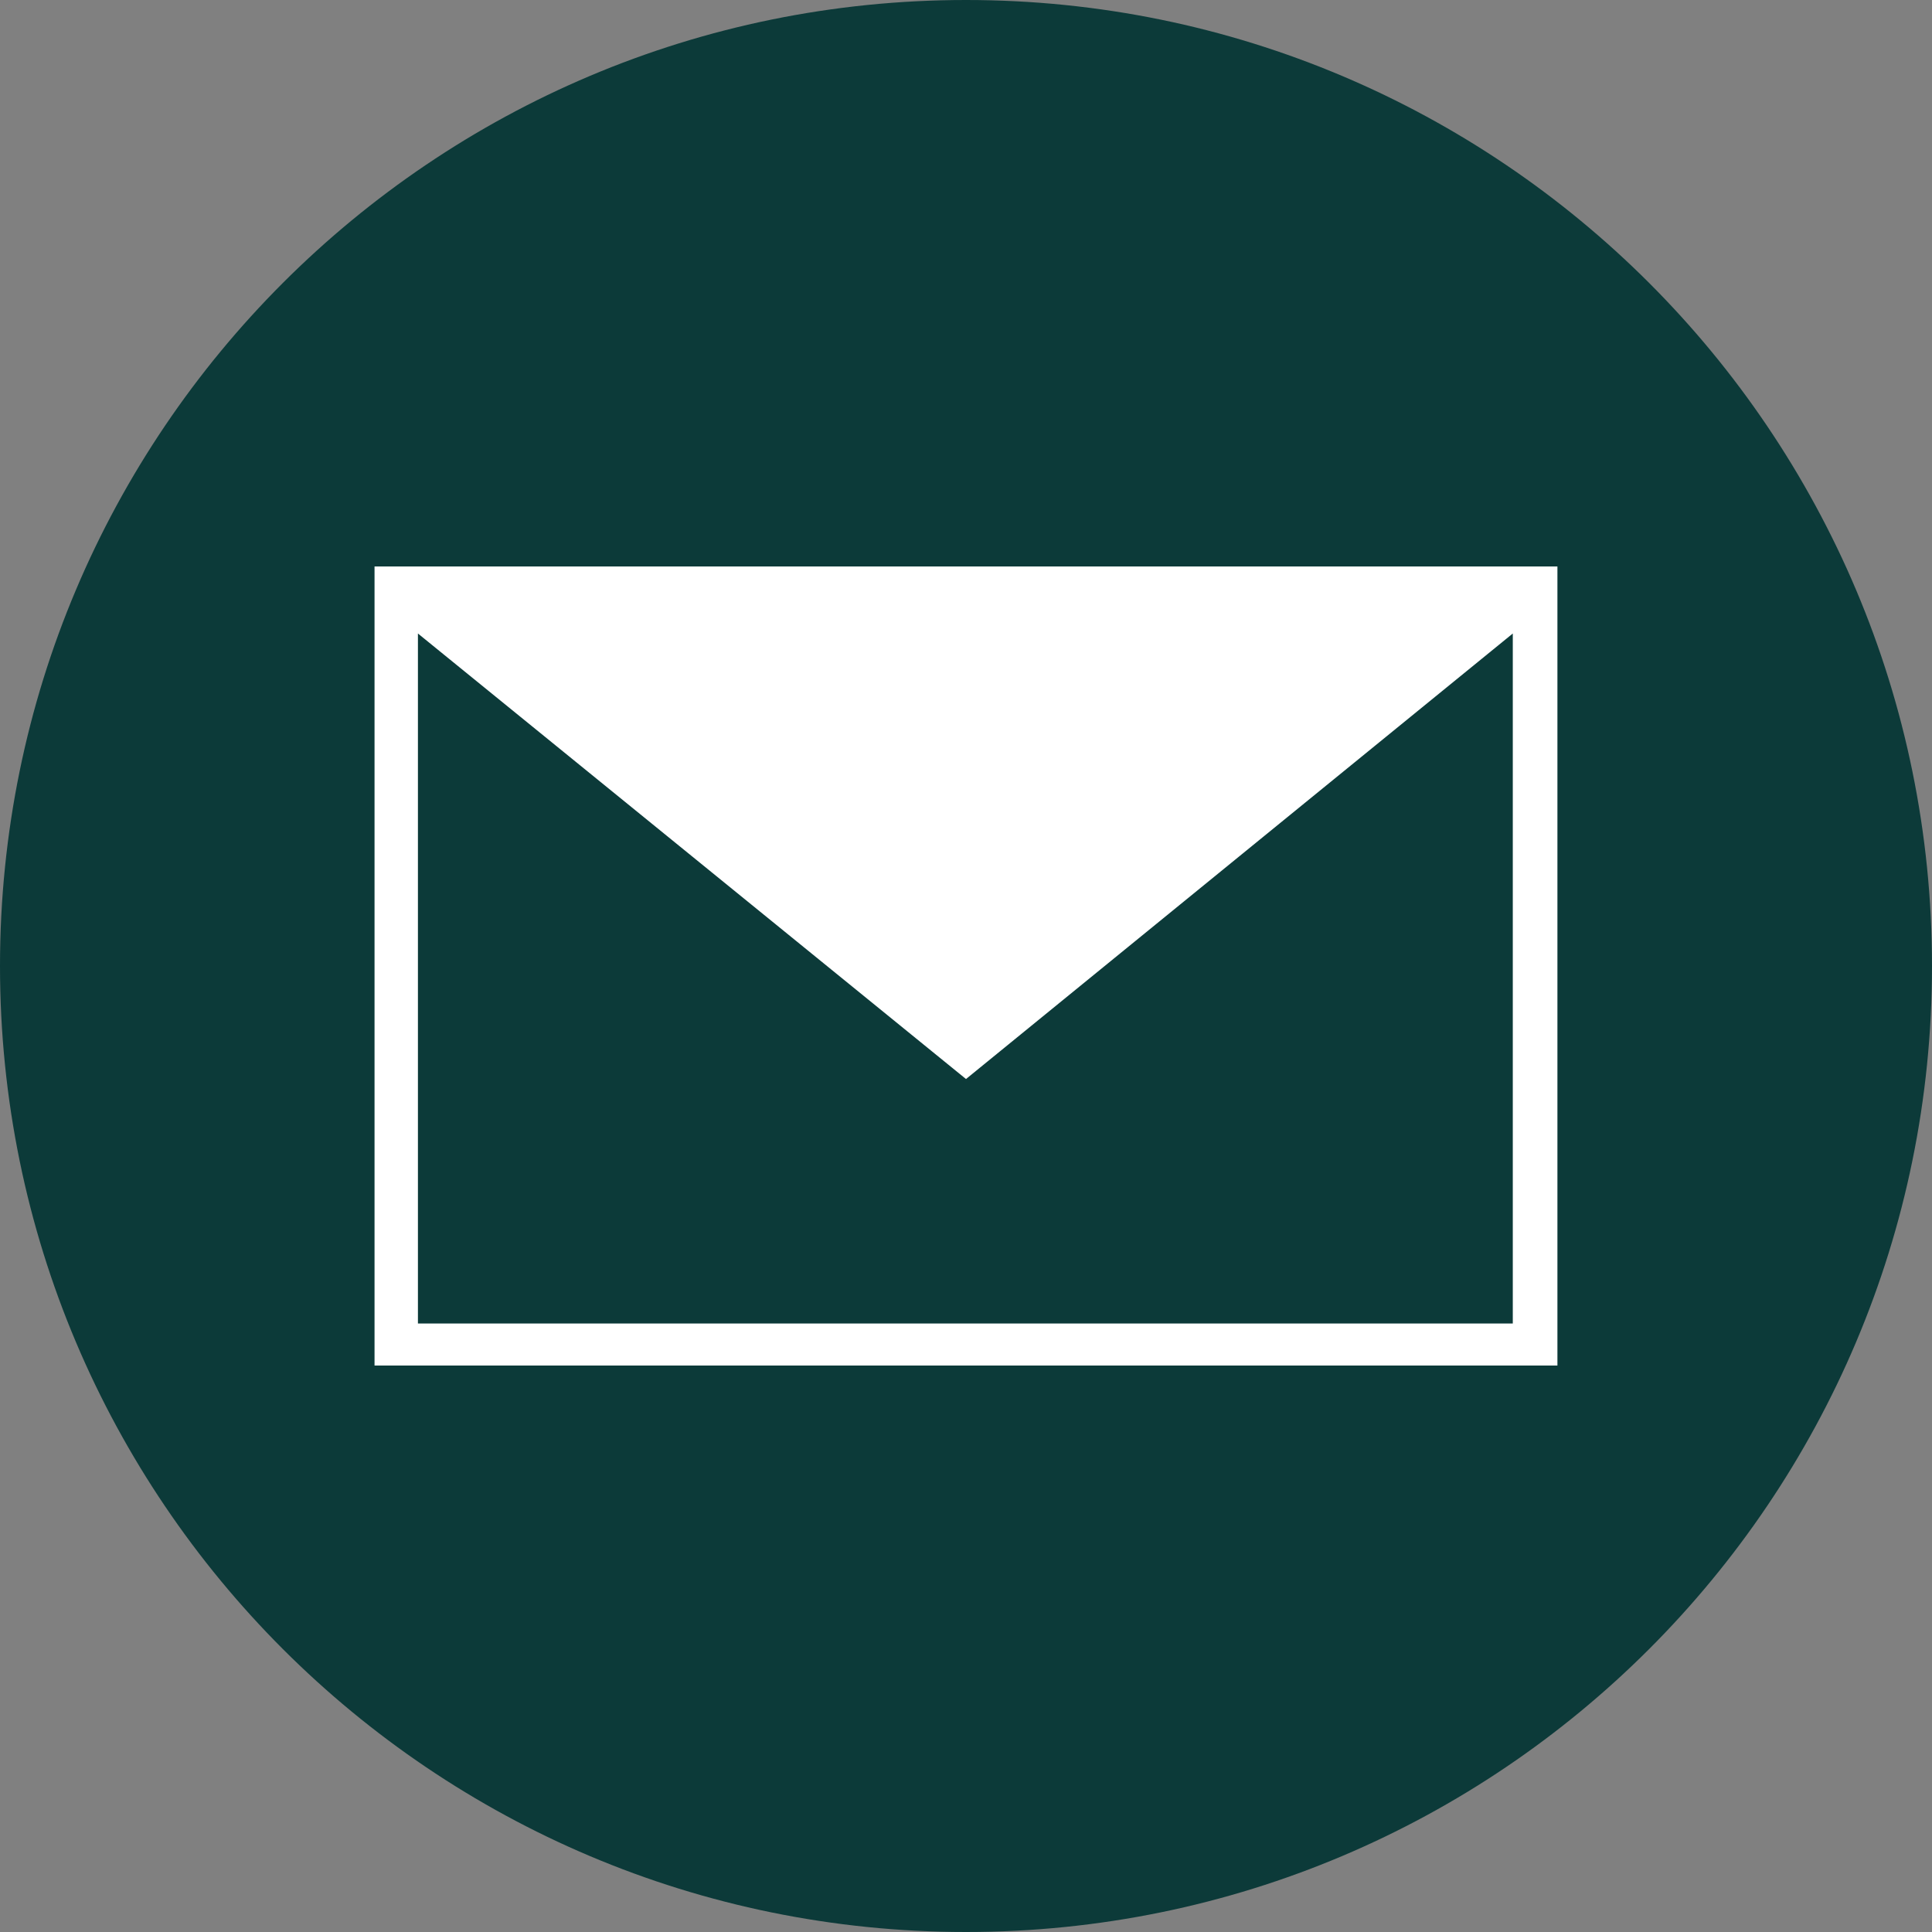 <?xml version="1.0" encoding="utf-8"?>
<!-- Generator: Adobe Illustrator 16.0.0, SVG Export Plug-In . SVG Version: 6.00 Build 0)  -->
<!DOCTYPE svg PUBLIC "-//W3C//DTD SVG 1.1//EN" "http://www.w3.org/Graphics/SVG/1.1/DTD/svg11.dtd">
<svg version="1.1" id="Ebene_1" xmlns="http://www.w3.org/2000/svg" xmlns:xlink="http://www.w3.org/1999/xlink" x="0px" y="0px"
	 width="50px" height="50px" viewBox="0.5 40.5 50 50" enable-background="new 0.5 40.5 50 50" xml:space="preserve">
<rect x="0.5" y="40.5" width="50" height="50" fill="#808080" stroke="none"/>
<path fill="#0C3A39" d="M25.5,90.5c13.81,0,25-11.191,25-25s-11.19-25-25-25s-25,11.191-25,25S11.69,90.5,25.5,90.5"/>
<path fill="#FFFFFF" d="M10.193,75.84h30.613V55.16H10.193V75.84z M33.221,62.133l6.43-5.238v17.857H11.316V56.895L25.5,68.425
	L33.221,62.133L33.221,62.133z"/>
</svg>
